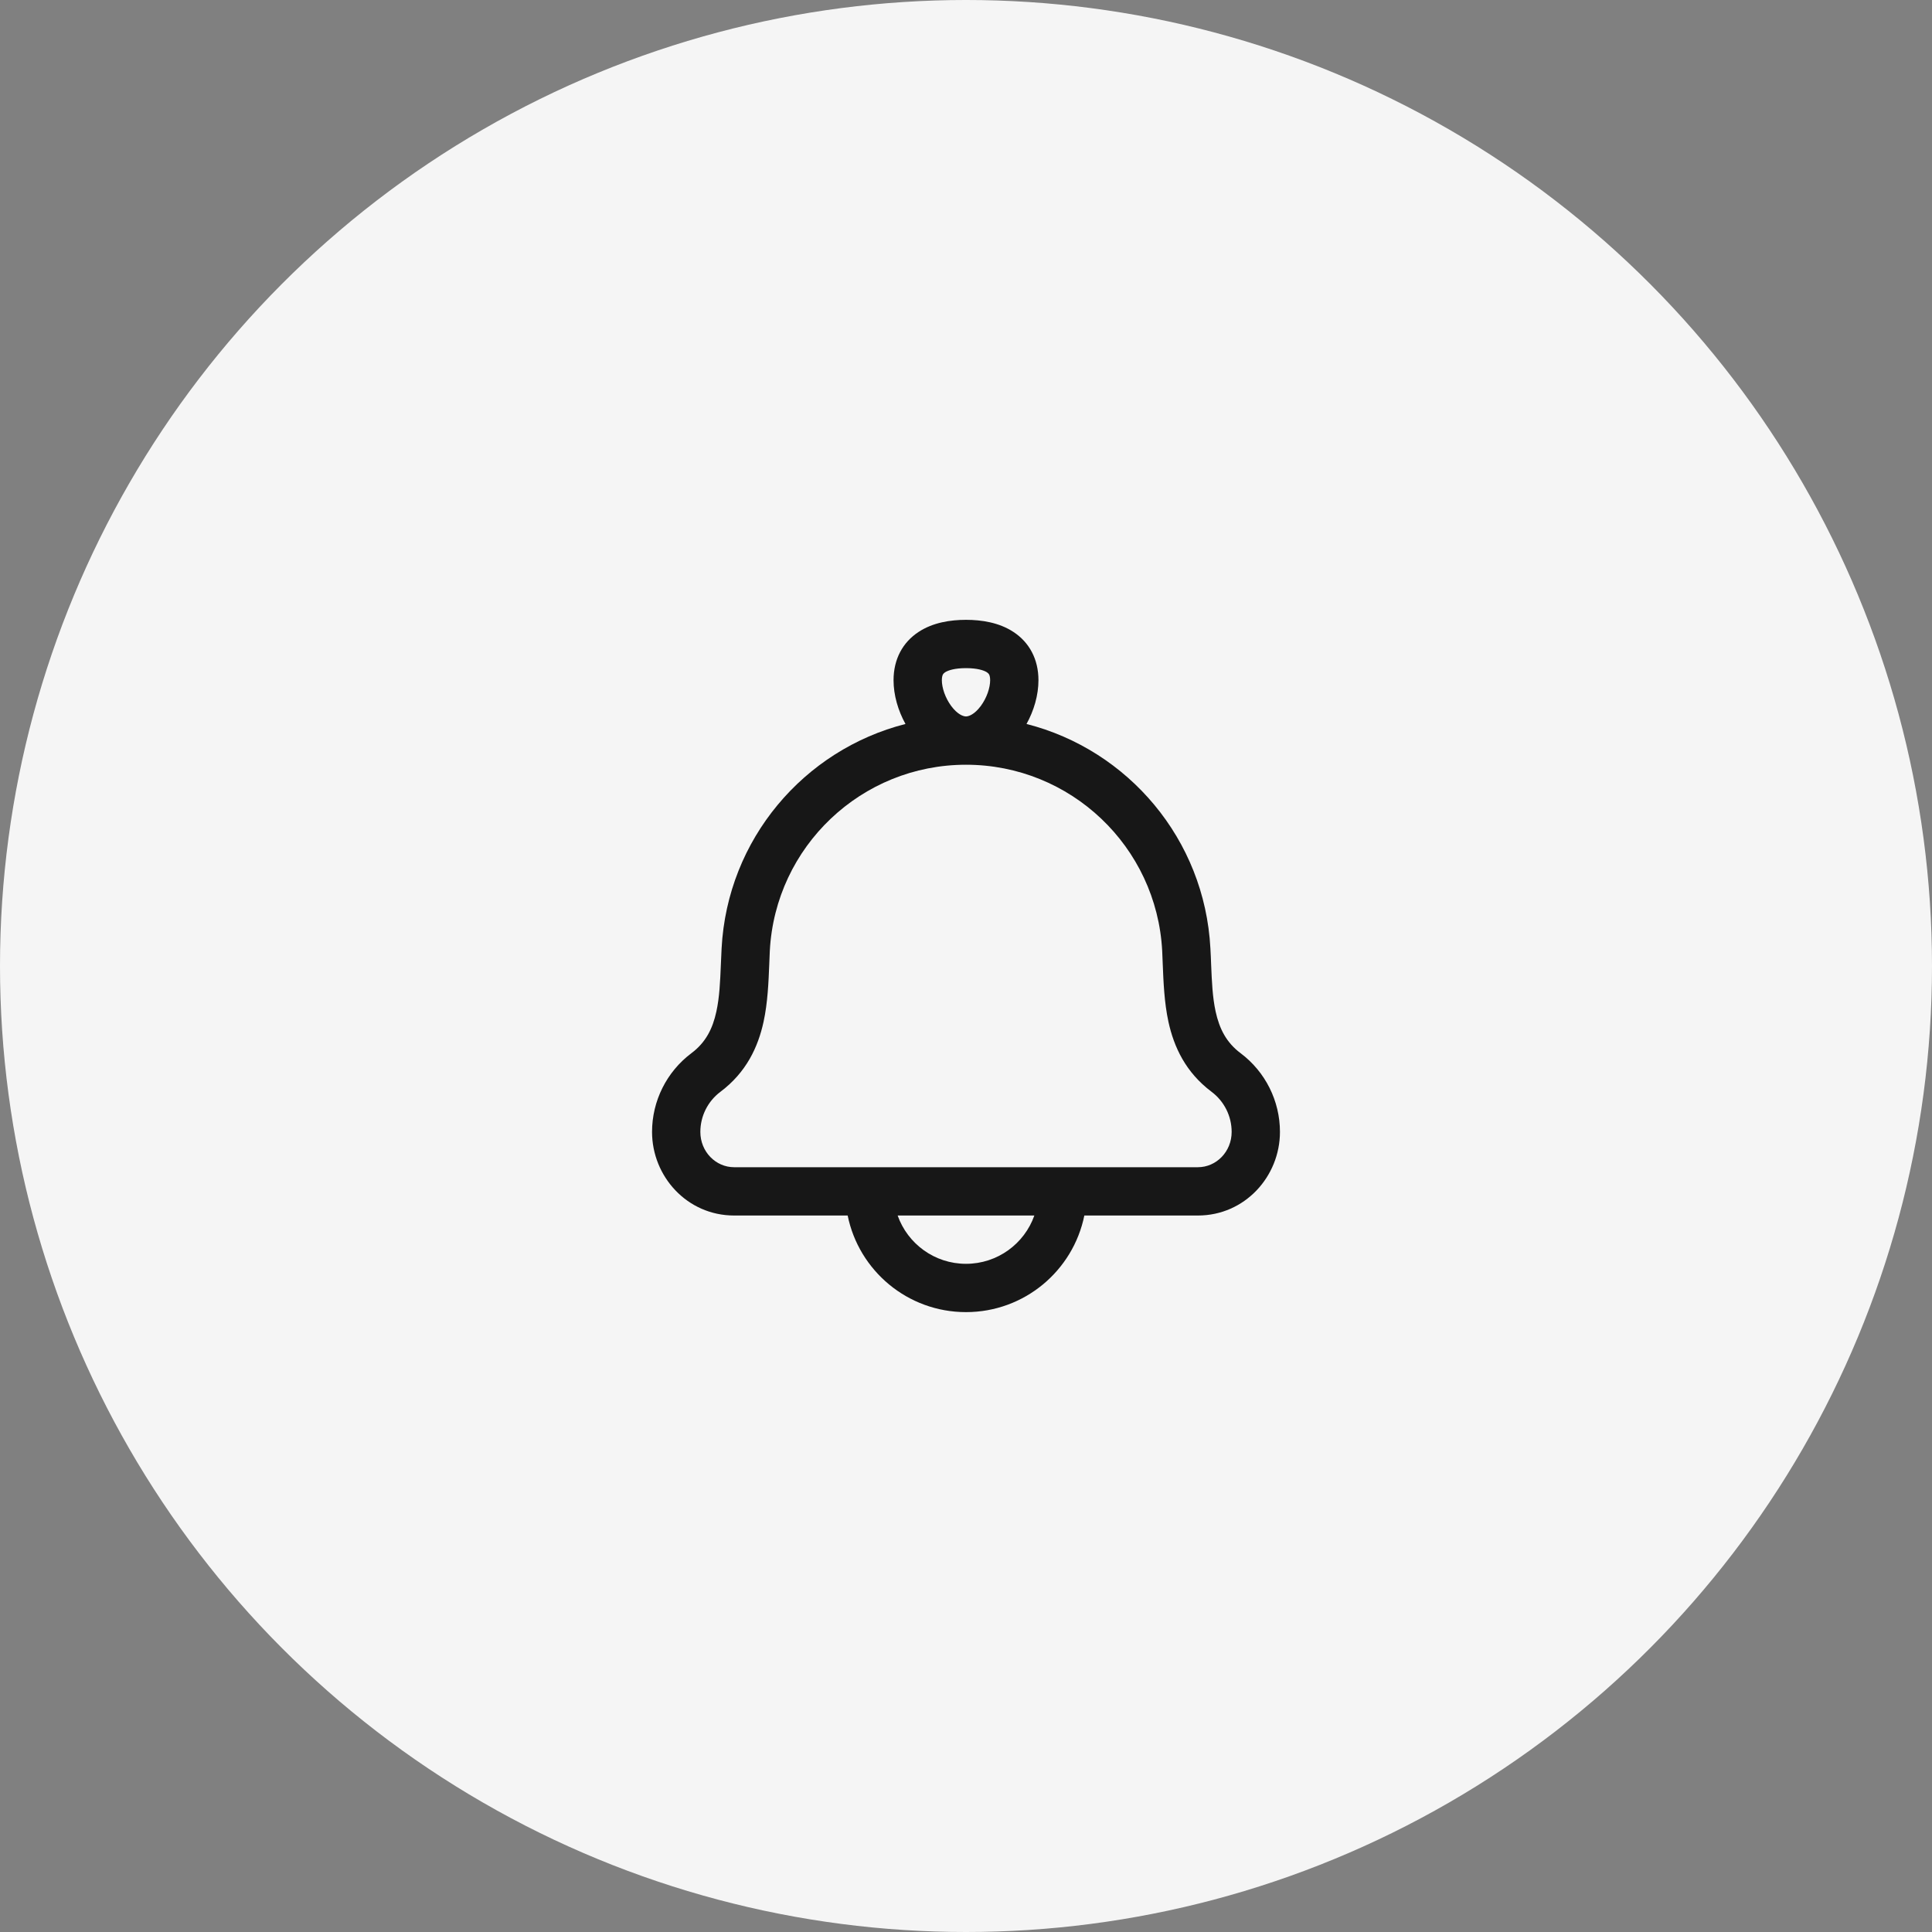 <svg width="40" height="40" viewBox="0 0 40 40" fill="none" xmlns="http://www.w3.org/2000/svg">
<rect x="0" y="0" width="40" height="40" fill="#808080" stroke="none"/>
<circle cx="20" cy="20" r="20" fill="#F5F5F5"/>
<rect width="16" height="16" transform="translate(12 12)" fill="#F5F5F5"/>
<path fill-rule="evenodd" clip-rule="evenodd" d="M19.019 13.083C19.316 12.888 19.678 12.833 20 12.833C20.322 12.833 20.684 12.888 20.981 13.083C21.31 13.298 21.5 13.647 21.5 14.083C21.5 14.393 21.406 14.713 21.253 14.989C23.354 15.524 24.941 17.374 25.06 19.634C25.067 19.749 25.071 19.859 25.075 19.965C25.09 20.326 25.103 20.641 25.168 20.942C25.247 21.302 25.391 21.585 25.685 21.805C26.198 22.19 26.5 22.794 26.5 23.435C26.5 24.356 25.775 25.166 24.8 25.166H22.45C22.218 26.308 21.209 27.166 20 27.166C18.791 27.166 17.782 26.308 17.55 25.166H15.2C14.225 25.166 13.5 24.356 13.5 23.435C13.5 22.794 13.802 22.19 14.315 21.805C14.609 21.585 14.754 21.302 14.832 20.942C14.897 20.641 14.91 20.326 14.925 19.965C14.929 19.859 14.934 19.749 14.94 19.634C15.059 17.374 16.646 15.524 18.747 14.989C18.594 14.713 18.5 14.393 18.5 14.083C18.5 13.647 18.69 13.298 19.019 13.083ZM18.585 25.166C18.791 25.749 19.347 26.166 20 26.166C20.653 26.166 21.209 25.749 21.415 25.166H18.585ZM24.8 24.166C25.182 24.166 25.5 23.845 25.5 23.435C25.5 23.108 25.346 22.801 25.085 22.605C24.548 22.202 24.305 21.678 24.191 21.154C24.105 20.759 24.088 20.329 24.073 19.956C24.07 19.862 24.066 19.772 24.062 19.687C23.948 17.526 22.163 15.833 20 15.833C17.837 15.833 16.052 17.526 15.938 19.687C15.934 19.772 15.93 19.862 15.927 19.956C15.912 20.329 15.895 20.759 15.809 21.154C15.695 21.678 15.452 22.202 14.915 22.605C14.654 22.801 14.5 23.108 14.5 23.435C14.5 23.845 14.818 24.166 15.2 24.166H24.8ZM20.306 14.617C20.176 14.791 20.058 14.833 20 14.833C19.942 14.833 19.824 14.791 19.694 14.617C19.569 14.448 19.5 14.238 19.5 14.083C19.5 14.014 19.514 13.98 19.521 13.966C19.528 13.952 19.54 13.937 19.567 13.919C19.632 13.877 19.77 13.833 20 13.833C20.23 13.833 20.368 13.877 20.433 13.919C20.46 13.937 20.472 13.952 20.479 13.966C20.486 13.98 20.5 14.014 20.5 14.083C20.5 14.238 20.431 14.448 20.306 14.617Z" fill="#171717"/>
</svg>
